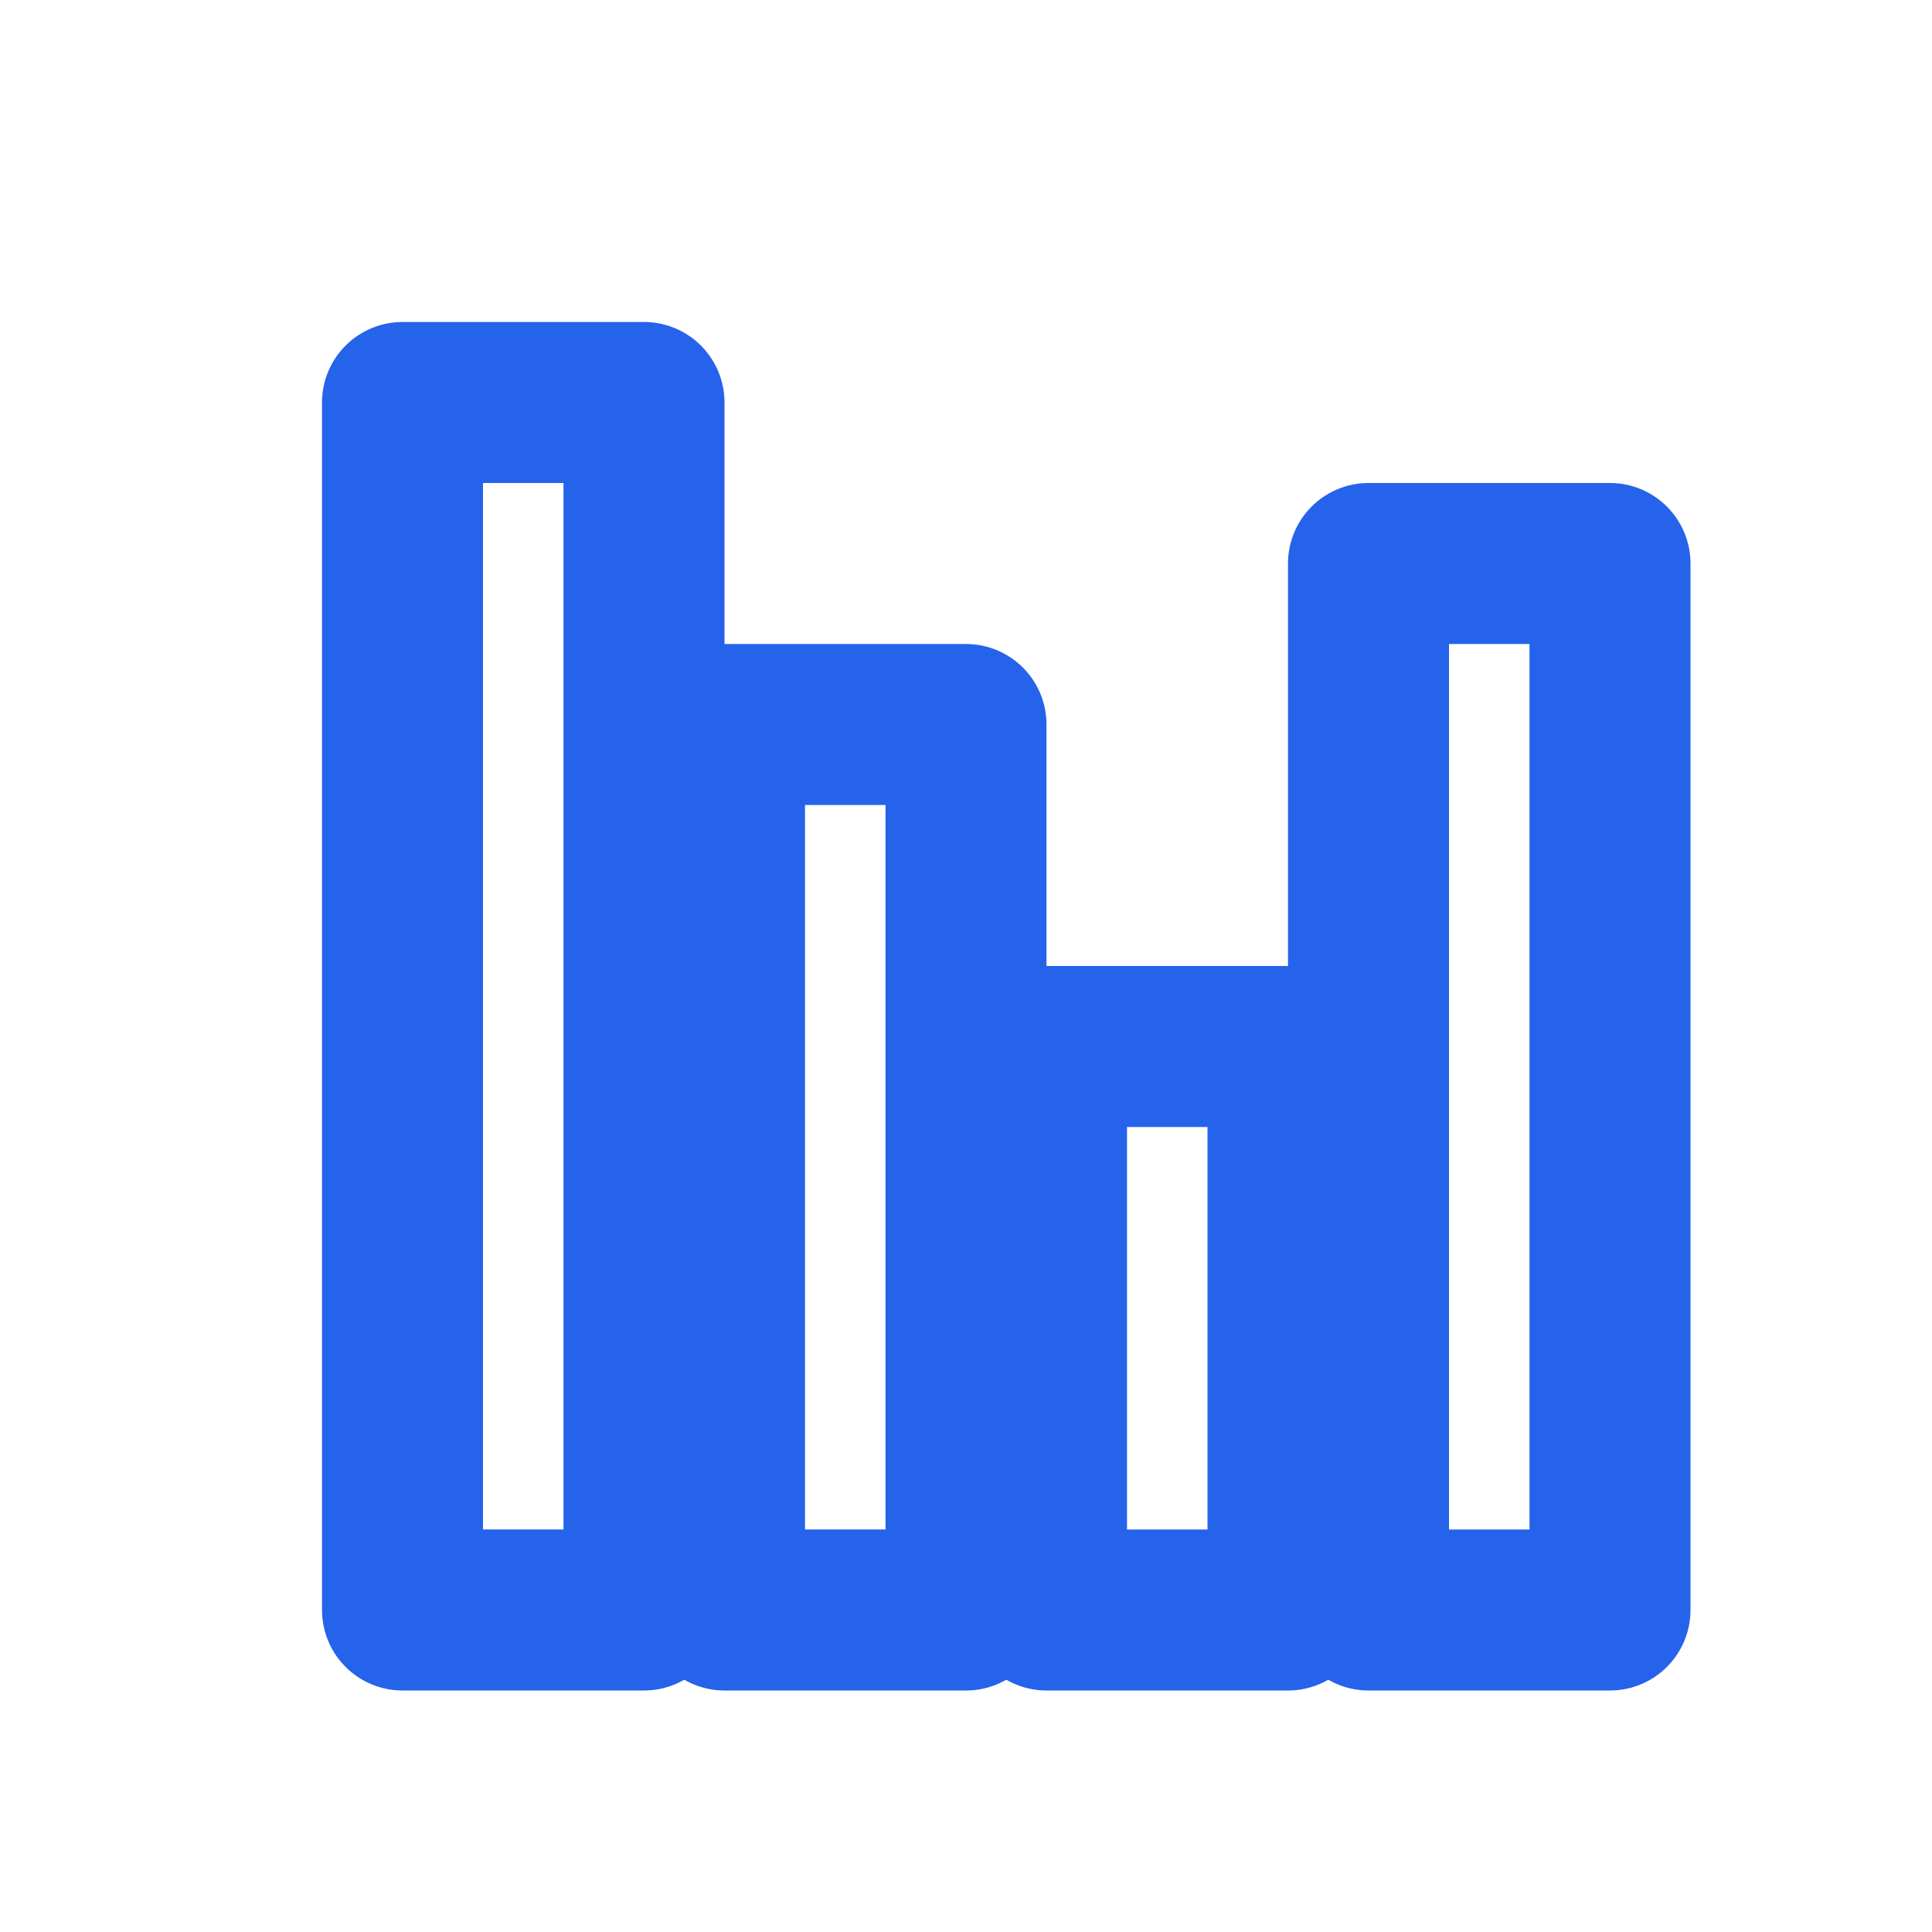 <svg xmlns="http://www.w3.org/2000/svg" width="32" height="32" viewBox="0 0 24 24" fill="none" stroke="#2563EB" stroke-width="2" stroke-linecap="round" stroke-linejoin="round">
  <path d="M9 9h3v11h-3z"/>
  <path d="M5 5h3v15H5z"/>
  <path d="M13 13h3v7h-3z"/>
  <path d="M17 7h3v13h-3z"/>
</svg>